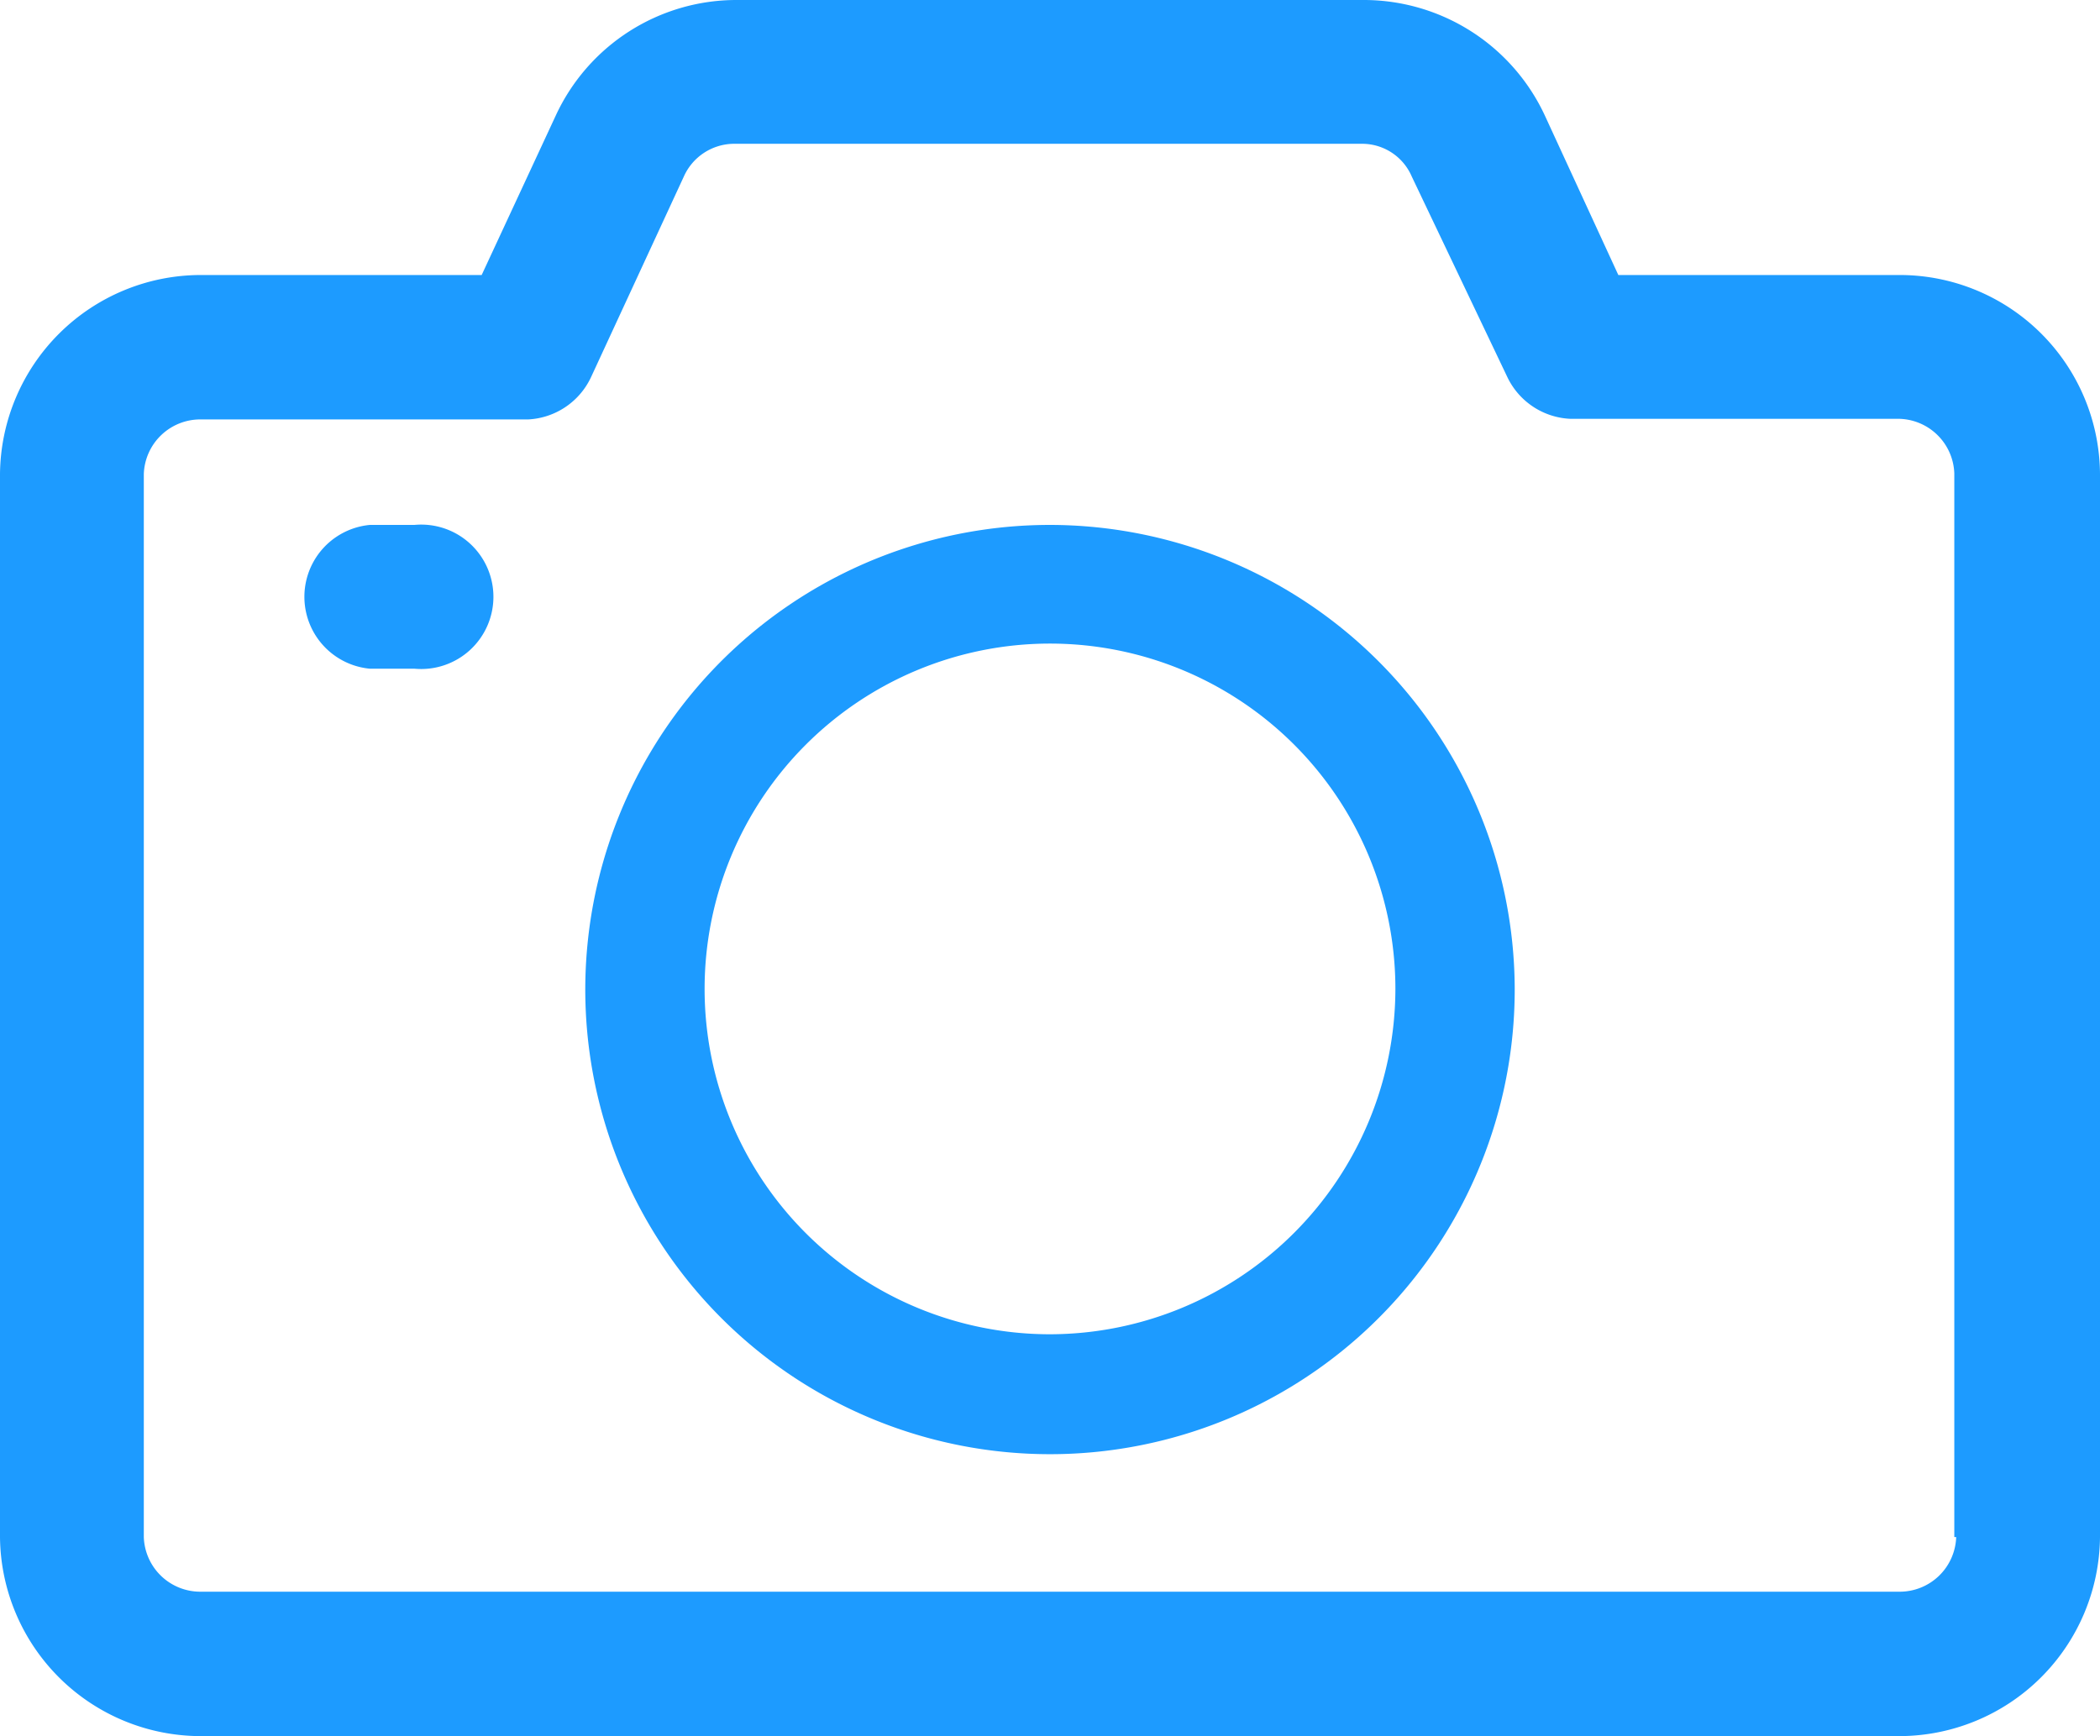 <?xml version="1.0" encoding="UTF-8"?> <svg xmlns="http://www.w3.org/2000/svg" viewBox="0 0 33.44 27.65"><defs><style>.cls-1{fill:#1d9bff;}</style></defs><title>camera</title><g id="Capa_2" data-name="Capa 2"><g id="Capa_1-2" data-name="Capa 1"><path class="cls-1" d="M30.25,4.38H25.77L24.6,1.84A3.18,3.18,0,0,0,21.72,0h-10A3.17,3.17,0,0,0,8.85,1.84L7.67,4.38H3.2A3.2,3.2,0,0,0,0,7.55V24.48a3.2,3.2,0,0,0,3.2,3.17H30.25a3.2,3.2,0,0,0,3.19-3.17V7.55A3.19,3.19,0,0,0,30.25,4.38Zm.9,20.1a.9.9,0,0,1-.9.87H3.2a.9.9,0,0,1-.91-.87V7.55a.9.9,0,0,1,.91-.87H8.41a1.17,1.17,0,0,0,1-.67l1.48-3.2a.88.88,0,0,1,.8-.52h10a.86.86,0,0,1,.79.52L24,6a1.17,1.17,0,0,0,1,.67h5.22a.9.9,0,0,1,.9.87V24.48Z"></path><path class="cls-1" d="M16.72,8.36a7.4,7.4,0,1,0,7.4,7.39A7.41,7.41,0,0,0,16.72,8.36Zm0,12.89a5.5,5.5,0,1,1,5.5-5.5A5.51,5.51,0,0,1,16.72,21.25Z"></path><path class="cls-1" d="M6.6,8.36H5.89a1.15,1.15,0,0,0,0,2.29H6.6a1.15,1.15,0,1,0,0-2.29Z"></path></g></g></svg> 
